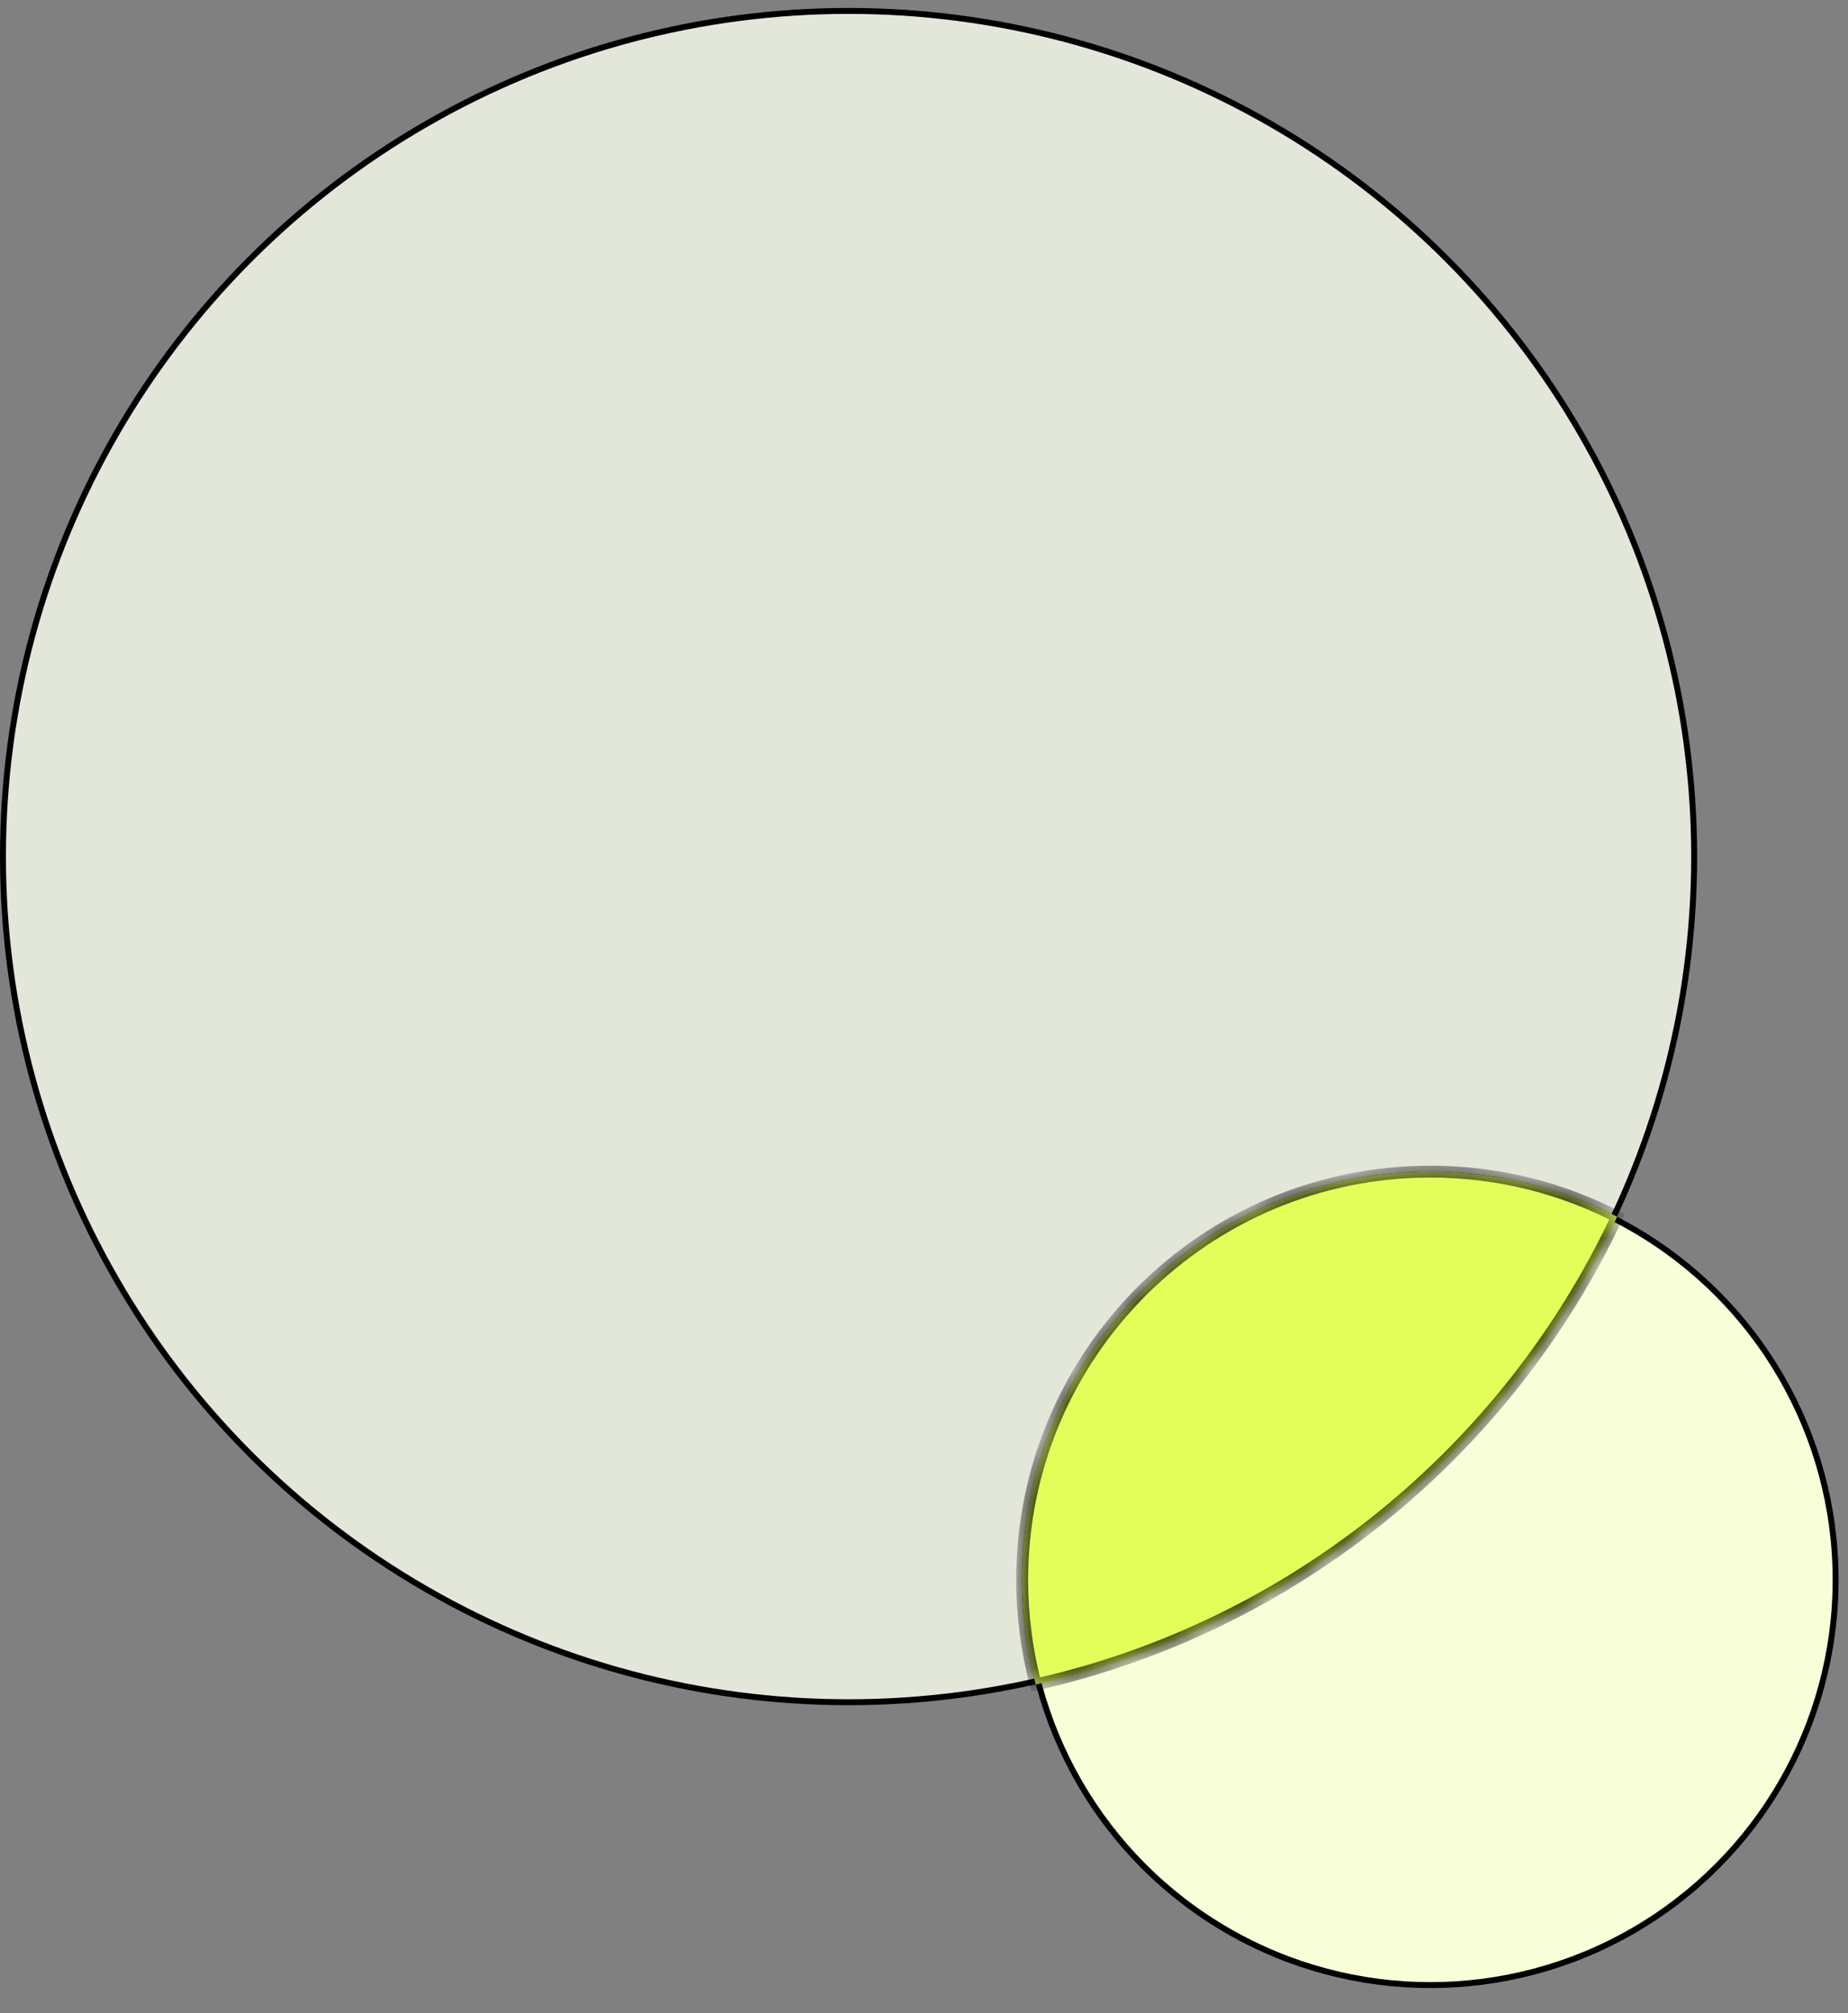 <svg width="56" height="61" viewBox="0 0 56 61" fill="none" xmlns="http://www.w3.org/2000/svg">
<rect x="0" y="0" width="56" height="61" fill="#808080" stroke="none"/>
<circle cx="25.714" cy="25.955" r="25.624" fill="#E3E7DA" stroke="black" stroke-width="0.18"/>
<circle cx="43.345" cy="47.87" r="12.28" fill="#F8FED7" stroke="black" stroke-width="0.18"/>
<mask id="path-3-inside-1_698_1308" fill="white">
<path fill-rule="evenodd" clip-rule="evenodd" d="M49.005 36.868C45.676 43.959 39.205 49.282 31.385 51.042C31.117 50.03 30.975 48.967 30.975 47.871C30.975 41.039 36.513 35.501 43.345 35.501C45.385 35.501 47.309 35.994 49.005 36.868Z"/>
</mask>
<path fill-rule="evenodd" clip-rule="evenodd" d="M49.005 36.868C45.676 43.959 39.205 49.282 31.385 51.042C31.117 50.03 30.975 48.967 30.975 47.871C30.975 41.039 36.513 35.501 43.345 35.501C45.385 35.501 47.309 35.994 49.005 36.868Z" fill="#E4FE59"/>
<path d="M49.005 36.868L49.168 36.945L49.242 36.788L49.087 36.708L49.005 36.868ZM31.385 51.042L31.211 51.088L31.255 51.256L31.425 51.218L31.385 51.042ZM48.842 36.792C45.536 43.833 39.11 49.119 31.346 50.866L31.425 51.218C39.3 49.445 45.816 44.085 49.168 36.945L48.842 36.792ZM31.559 50.996C31.296 49.999 31.155 48.951 31.155 47.871H30.795C30.795 48.983 30.939 50.061 31.211 51.088L31.559 50.996ZM31.155 47.871C31.155 41.139 36.613 35.681 43.345 35.681V35.321C36.414 35.321 30.795 40.94 30.795 47.871H31.155ZM43.345 35.681C45.355 35.681 47.251 36.167 48.922 37.029L49.087 36.708C47.366 35.821 45.414 35.321 43.345 35.321V35.681Z" fill="black" mask="url(#path-3-inside-1_698_1308)"/>
</svg>
